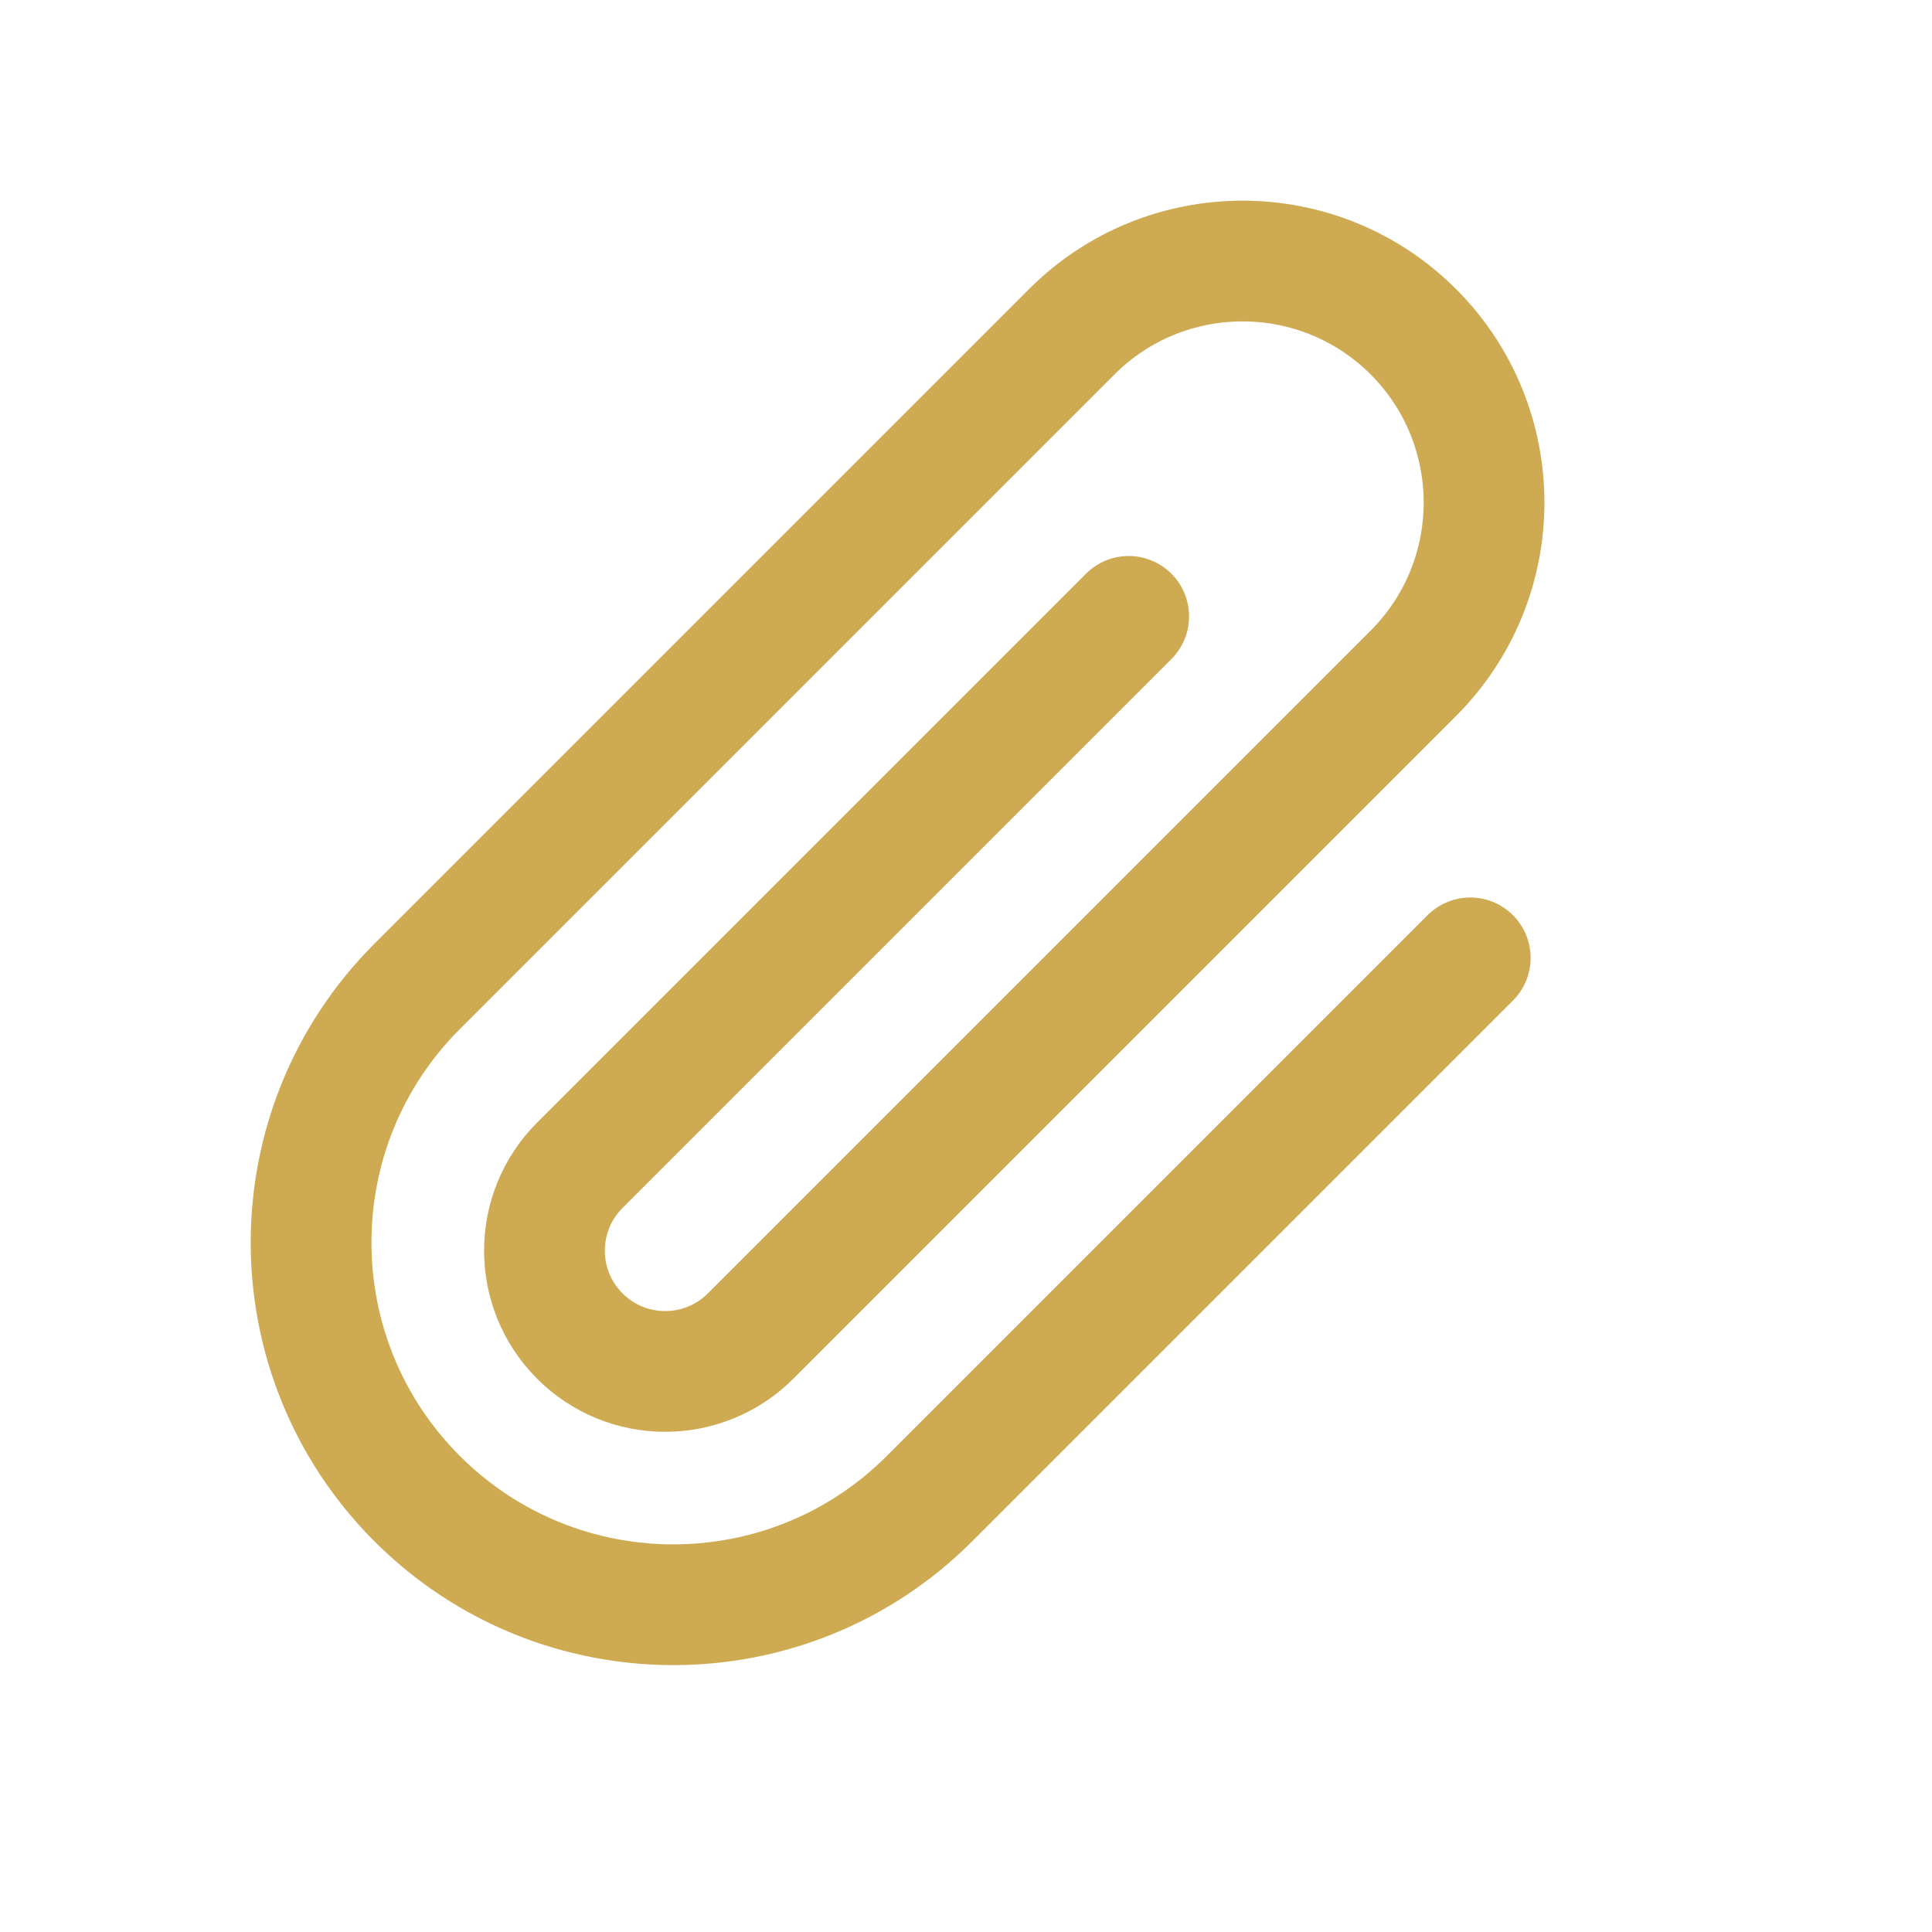 <svg width="24" height="24" viewBox="0 0 24 24" fill="none" xmlns="http://www.w3.org/2000/svg">
<path d="M18.264 11.899L11.546 18.617C9.789 20.374 6.94 20.374 5.182 18.617C3.425 16.86 3.425 14.01 5.182 12.253L13.314 4.121C14.486 2.95 16.385 2.95 17.557 4.121C18.728 5.293 18.728 7.192 17.557 8.364L9.324 16.597C8.738 17.183 7.788 17.183 7.203 16.597C6.617 16.011 6.617 15.061 7.203 14.475L14.021 7.657" stroke="#CEAA52" stroke-width="1.5" stroke-linecap="round"/>
</svg>
